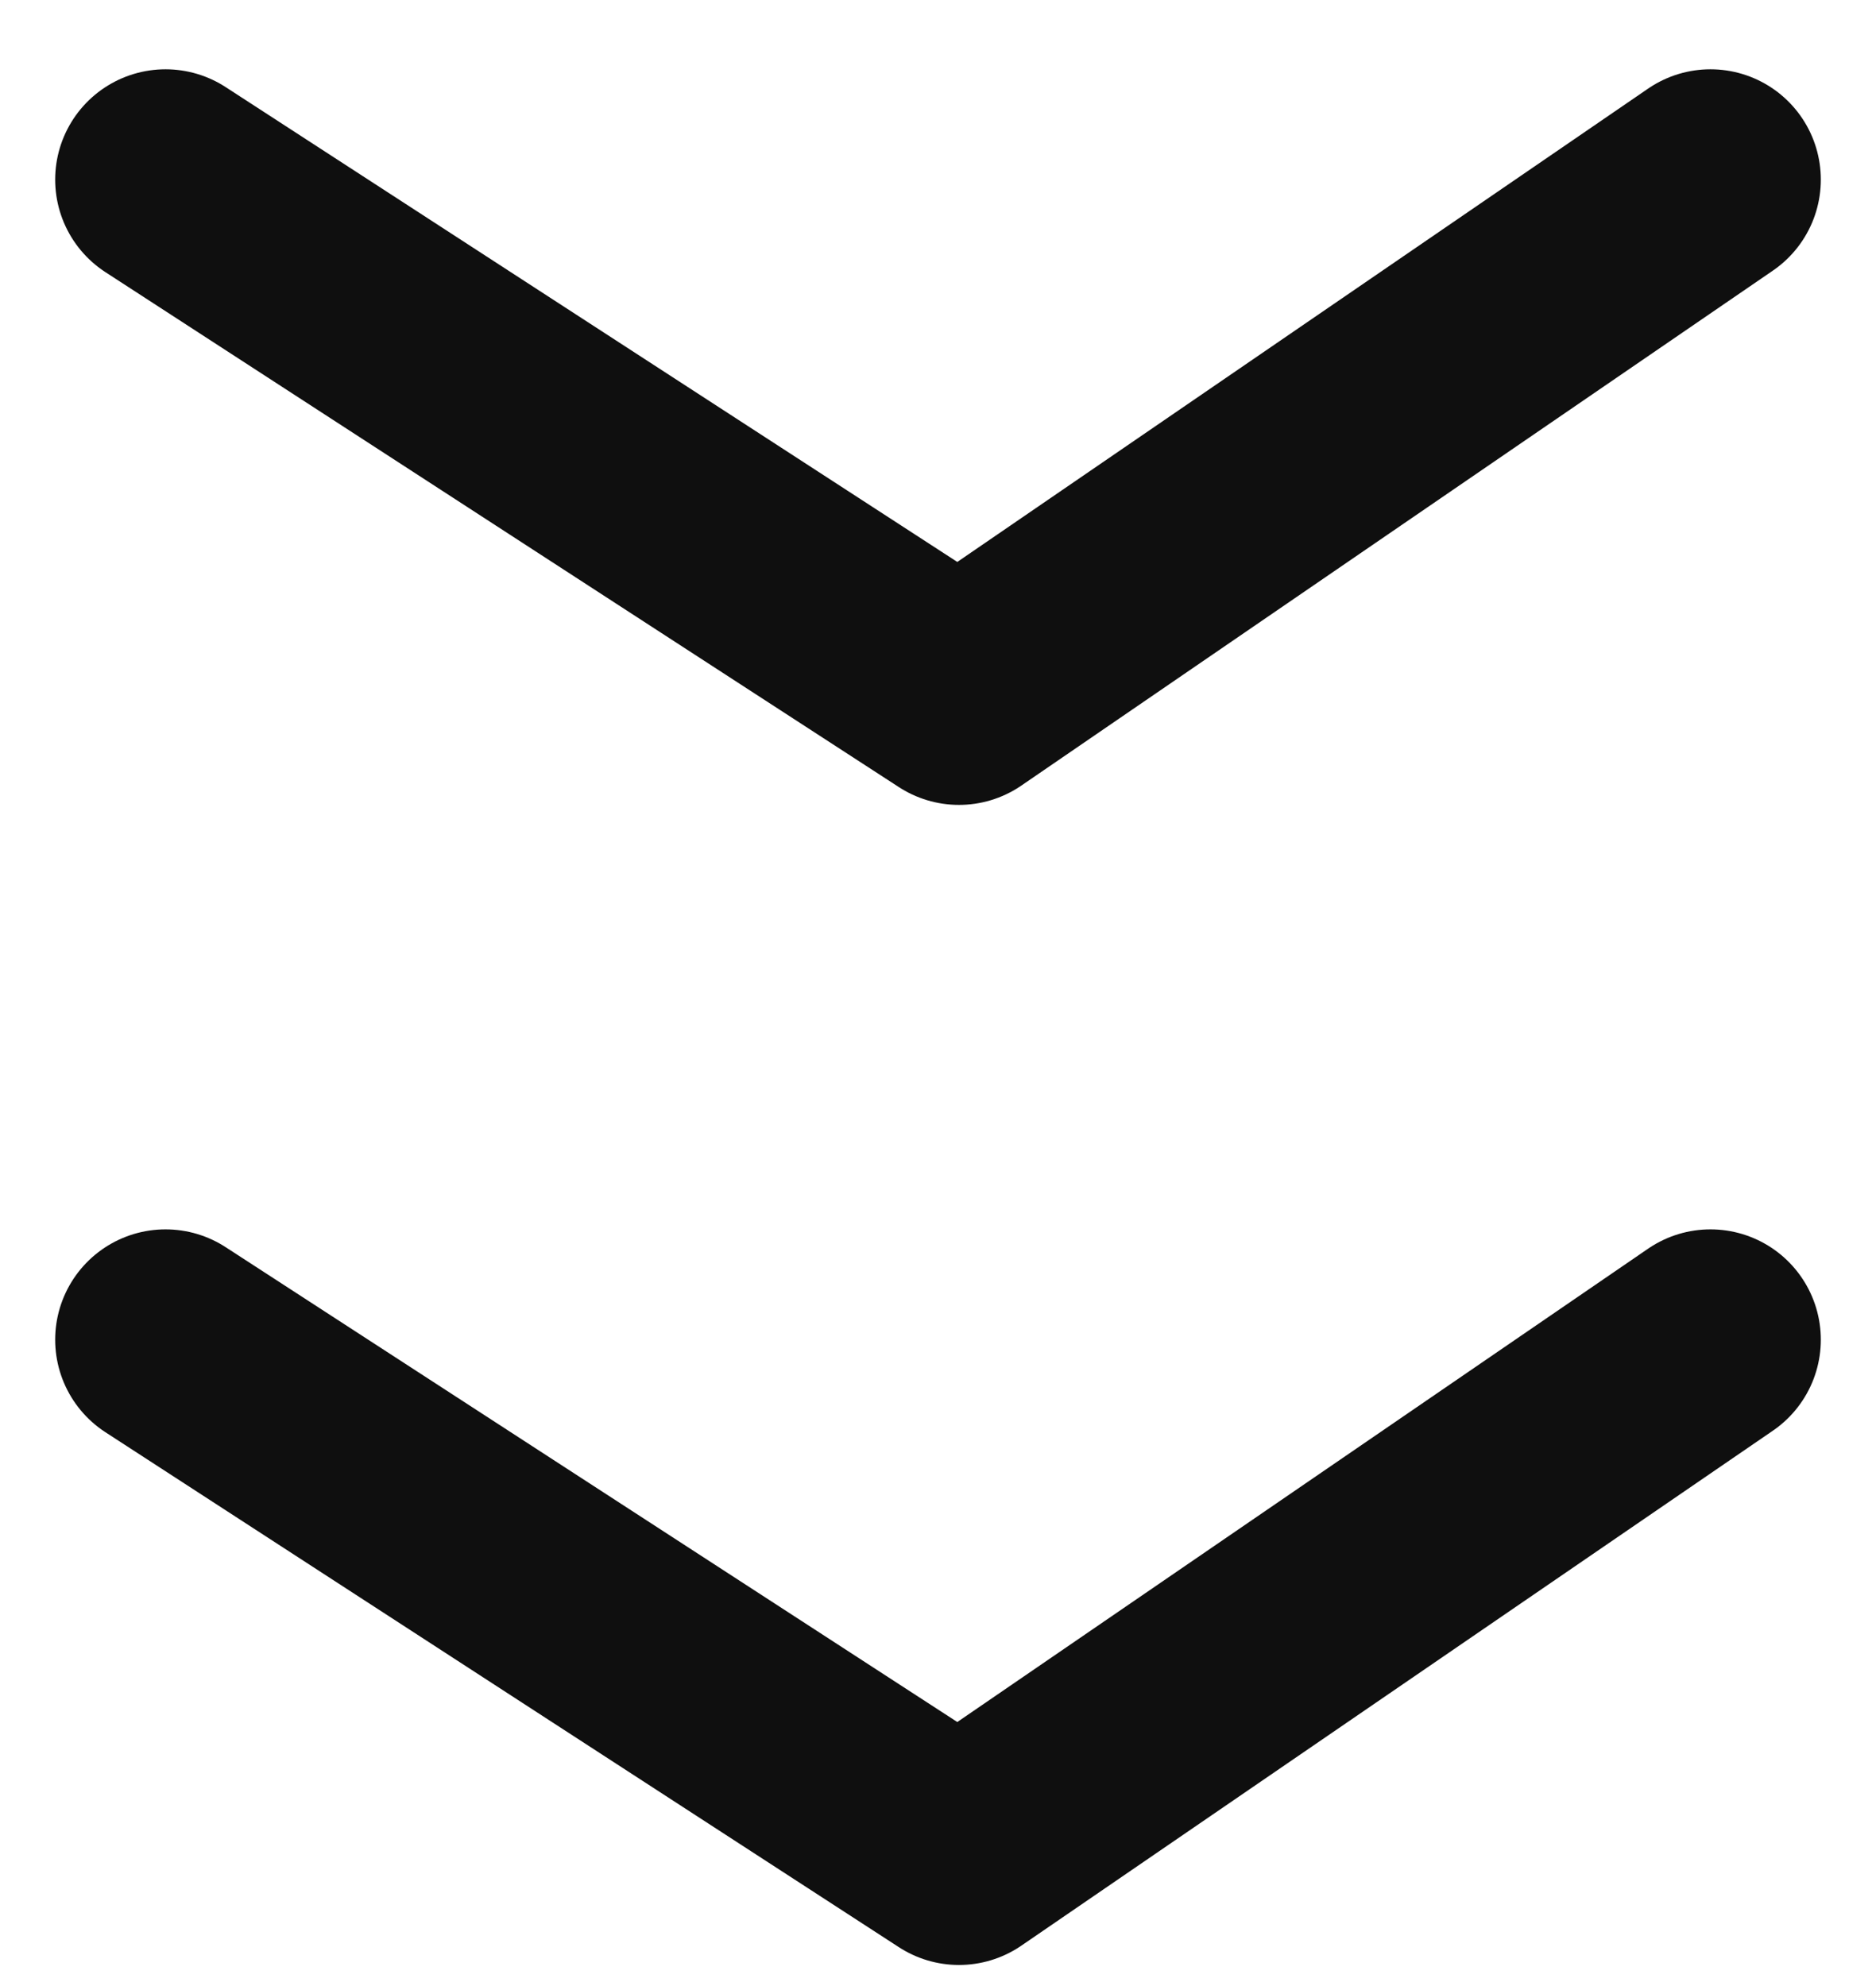 <?xml version="1.0" encoding="UTF-8" standalone="no"?>
<svg
   width="17"
   height="18"
   viewBox="0 0 17 18"
   version="1.1"
   id="svg1"
   sodipodi:docname="arrow-down.svg"
   inkscape:version="1.3.2 (091e20e, 2023-11-25)"
   xmlns:inkscape="http://www.inkscape.org/namespaces/inkscape"
   xmlns:sodipodi="http://sodipodi.sourceforge.net/DTD/sodipodi-0.dtd"
   xmlns="http://www.w3.org/2000/svg"
   xmlns:svg="http://www.w3.org/2000/svg">
  <defs
     id="defs1" />
  <sodipodi:namedview
     id="namedview1"
     pagecolor="#ffffff"
     bordercolor="#666666"
     borderopacity="1.0"
     inkscape:showpageshadow="2"
     inkscape:pageopacity="0.0"
     inkscape:pagecheckerboard="0"
     inkscape:deskcolor="#d1d1d1"
     inkscape:zoom="47.055556"
     inkscape:cx="8.5005903"
     inkscape:cy="9"
     inkscape:window-width="1920"
     inkscape:window-height="1051"
     inkscape:window-x="1920"
     inkscape:window-y="0"
     inkscape:window-maximized="1"
     inkscape:current-layer="svg1" />
  <path
     fill="none"
     fill-rule="evenodd"
     stroke="#FFF"
     stroke-linecap="round"
     stroke-linejoin="round"
     stroke-width="2"
     d="M1.5 12.142l7.19 4.667 6.81-4.667M1.5 1.628l7.19 4.667 6.81-4.667"
     id="path1"
     style="stroke:#0f0f0f;stroke-opacity:1" />
</svg>
